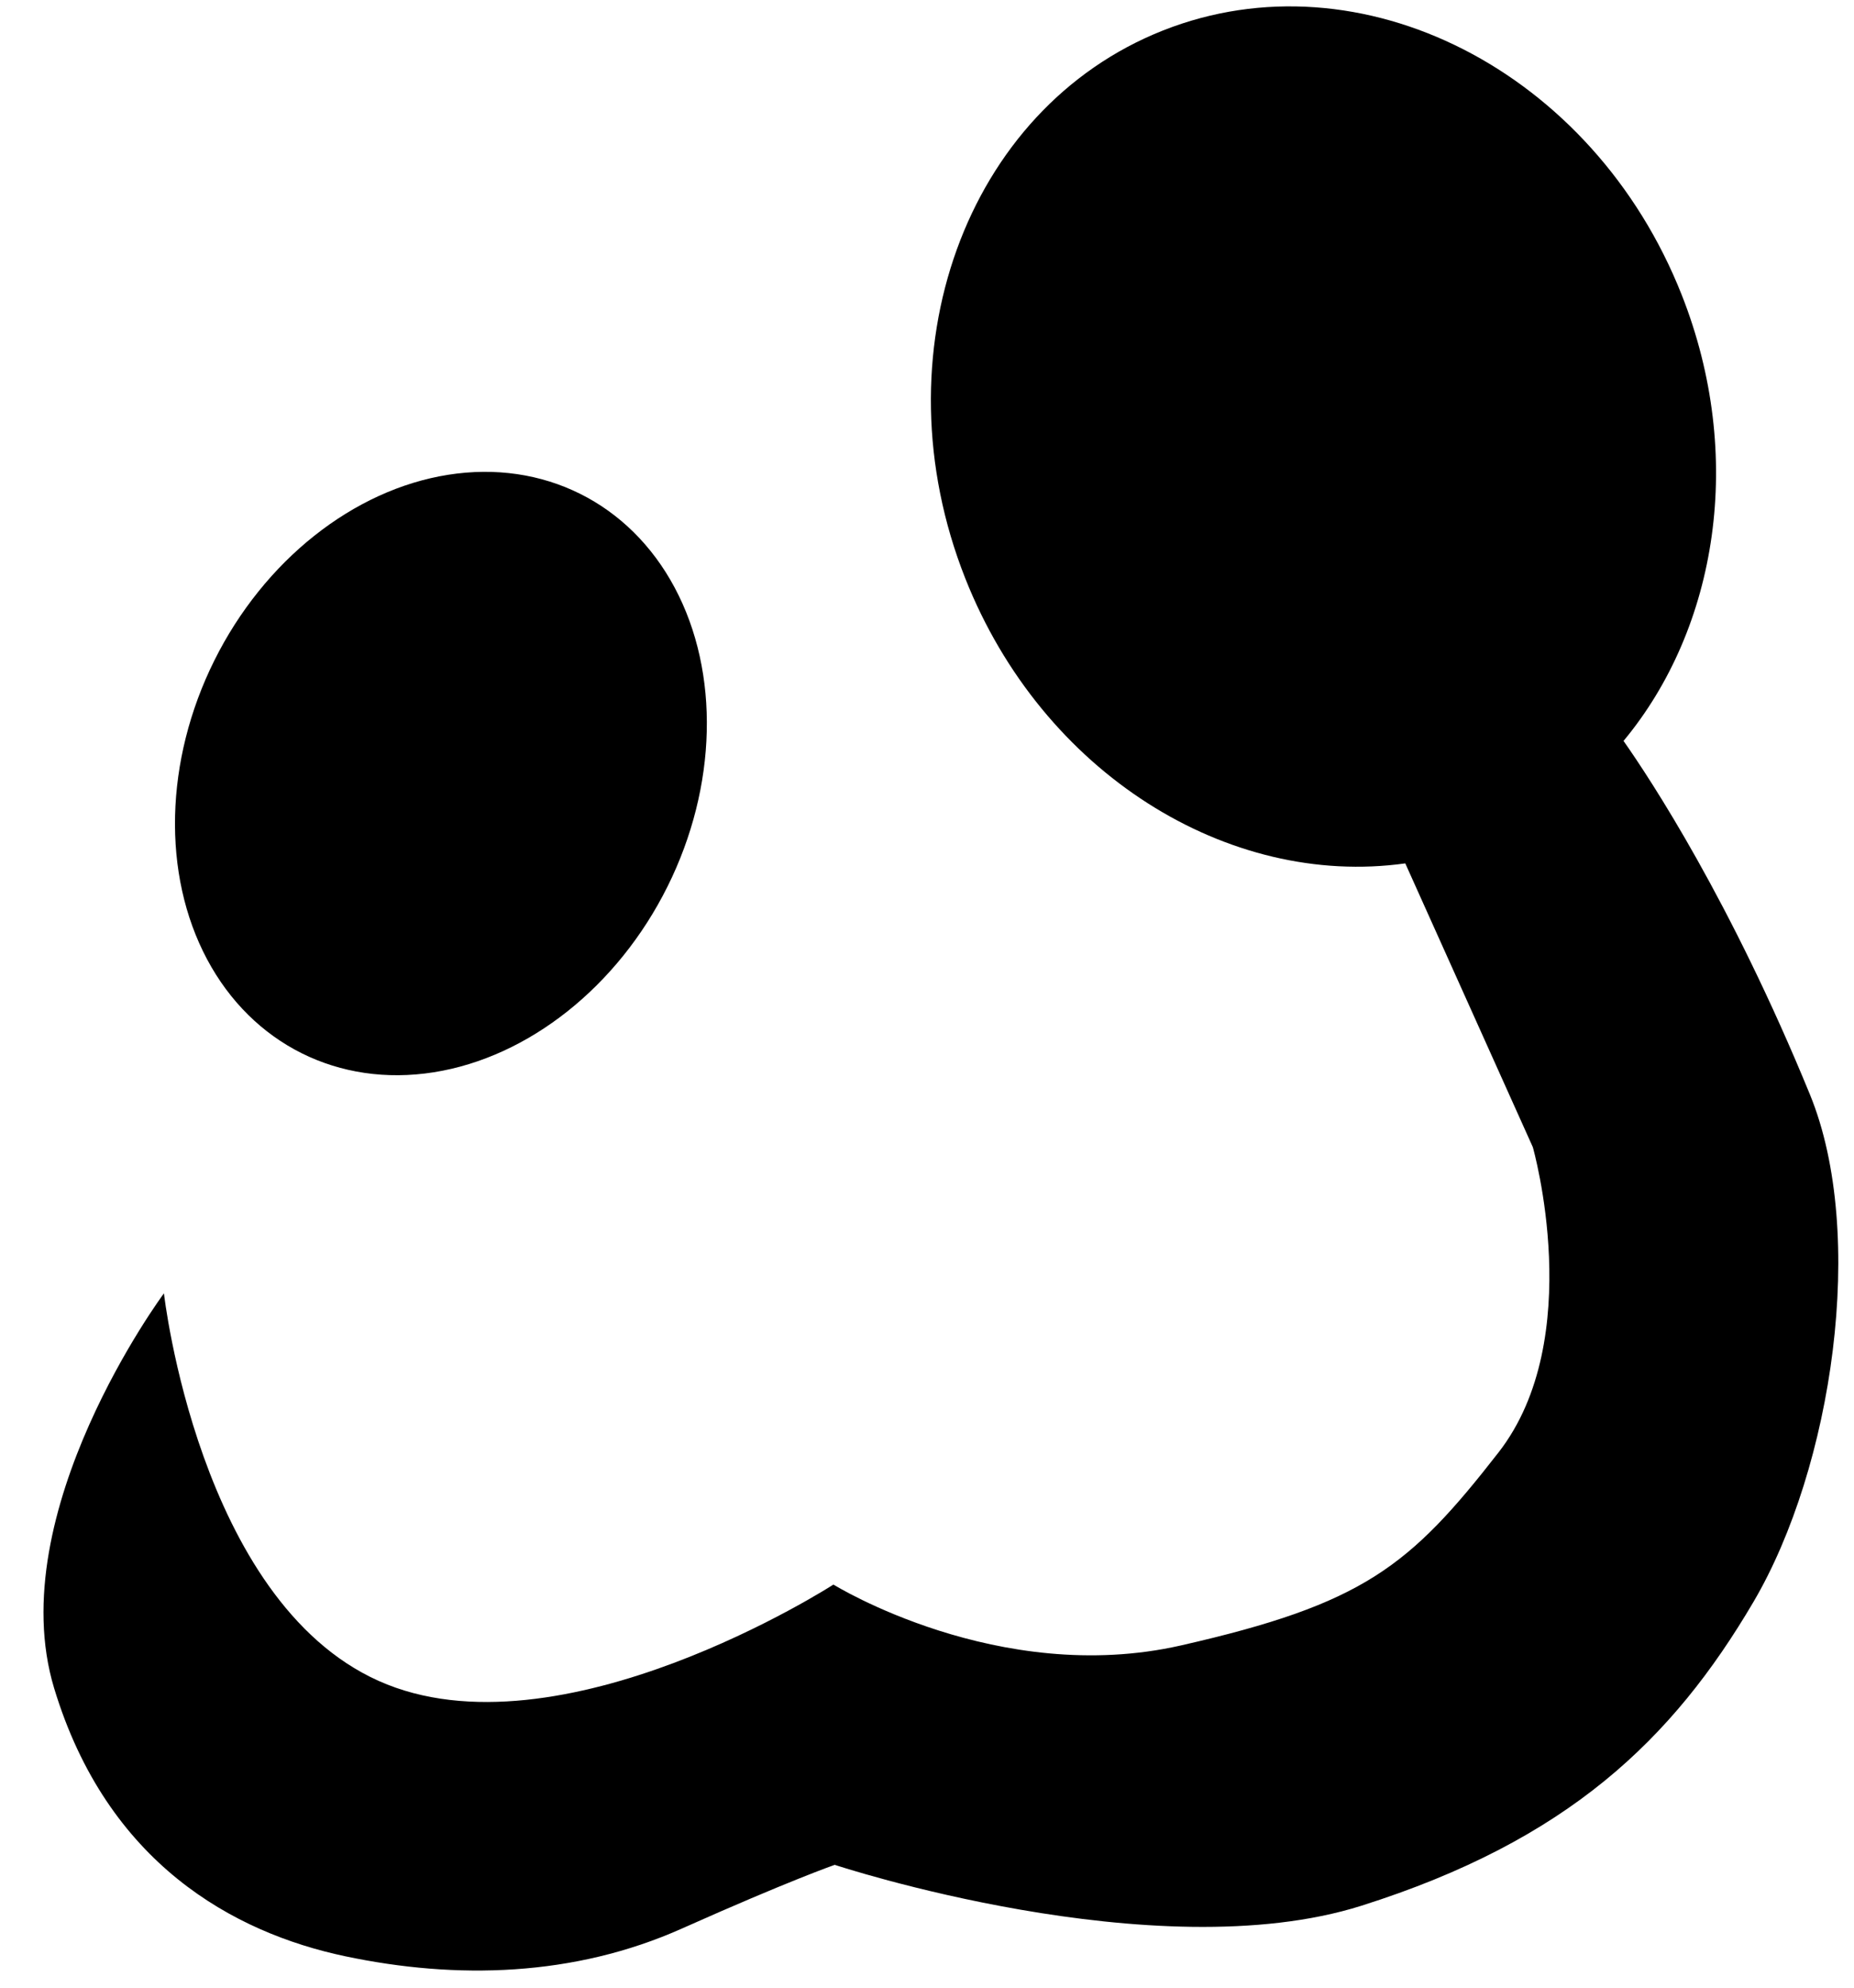 <?xml version="1.0" encoding="UTF-8" standalone="no"?>
<!DOCTYPE svg PUBLIC "-//W3C//DTD SVG 1.1//EN" "http://www.w3.org/Graphics/SVG/1.1/DTD/svg11.dtd">
<svg width="100%" height="100%" viewBox="0 0 600 643" version="1.1" xmlns="http://www.w3.org/2000/svg" xmlns:xlink="http://www.w3.org/1999/xlink" xml:space="preserve" xmlns:serif="http://www.serif.com/" style="fill-rule:evenodd;clip-rule:evenodd;stroke-linejoin:round;stroke-miterlimit:2;">
    <g id="_-f9f2f0ff" serif:id="#f9f2f0ff">
        <g transform="matrix(0.957,0.477,-0.485,0.974,146.065,-67.336)">
            <ellipse cx="129.534" cy="262.551" rx="76.627" ry="92.883"/>
        </g>
        <g transform="matrix(1.513,-0.598,0.559,1.414,85.555,-152.596)">
            <path d="M113.473,353.387C78.881,344.43 52.906,307.139 52.906,262.551C52.906,211.288 87.242,169.668 129.534,169.668C171.825,169.668 206.161,211.288 206.161,262.551C206.161,299.37 188.449,331.214 162.799,346.237C165.011,356.085 170.906,386.311 171.438,430.752C171.822,462.878 148.33,506.33 123.906,526.724C98.903,547.603 72.104,559.385 29.186,556.151C-13.731,552.916 -65.269,506.857 -65.269,506.857C-65.269,506.857 -74.699,506.417 -98.189,507.503C-121.68,508.59 -143.63,500.004 -162.525,486.63C-181.419,473.255 -199.775,449.645 -196.757,410.805C-193.738,371.965 -147.588,341.323 -147.588,341.323C-147.588,341.323 -163.638,404.708 -136.194,434.786C-108.75,464.863 -45.023,451.311 -45.023,451.311C-45.023,451.311 -21.974,484.472 14.827,490.543C51.628,496.613 62.881,492.837 87.662,477.213C112.443,461.588 116.33,419.501 116.33,419.501L113.473,353.387Z"/>
        </g>
    </g>
    <g id="Ebene1">
    </g>
</svg>
